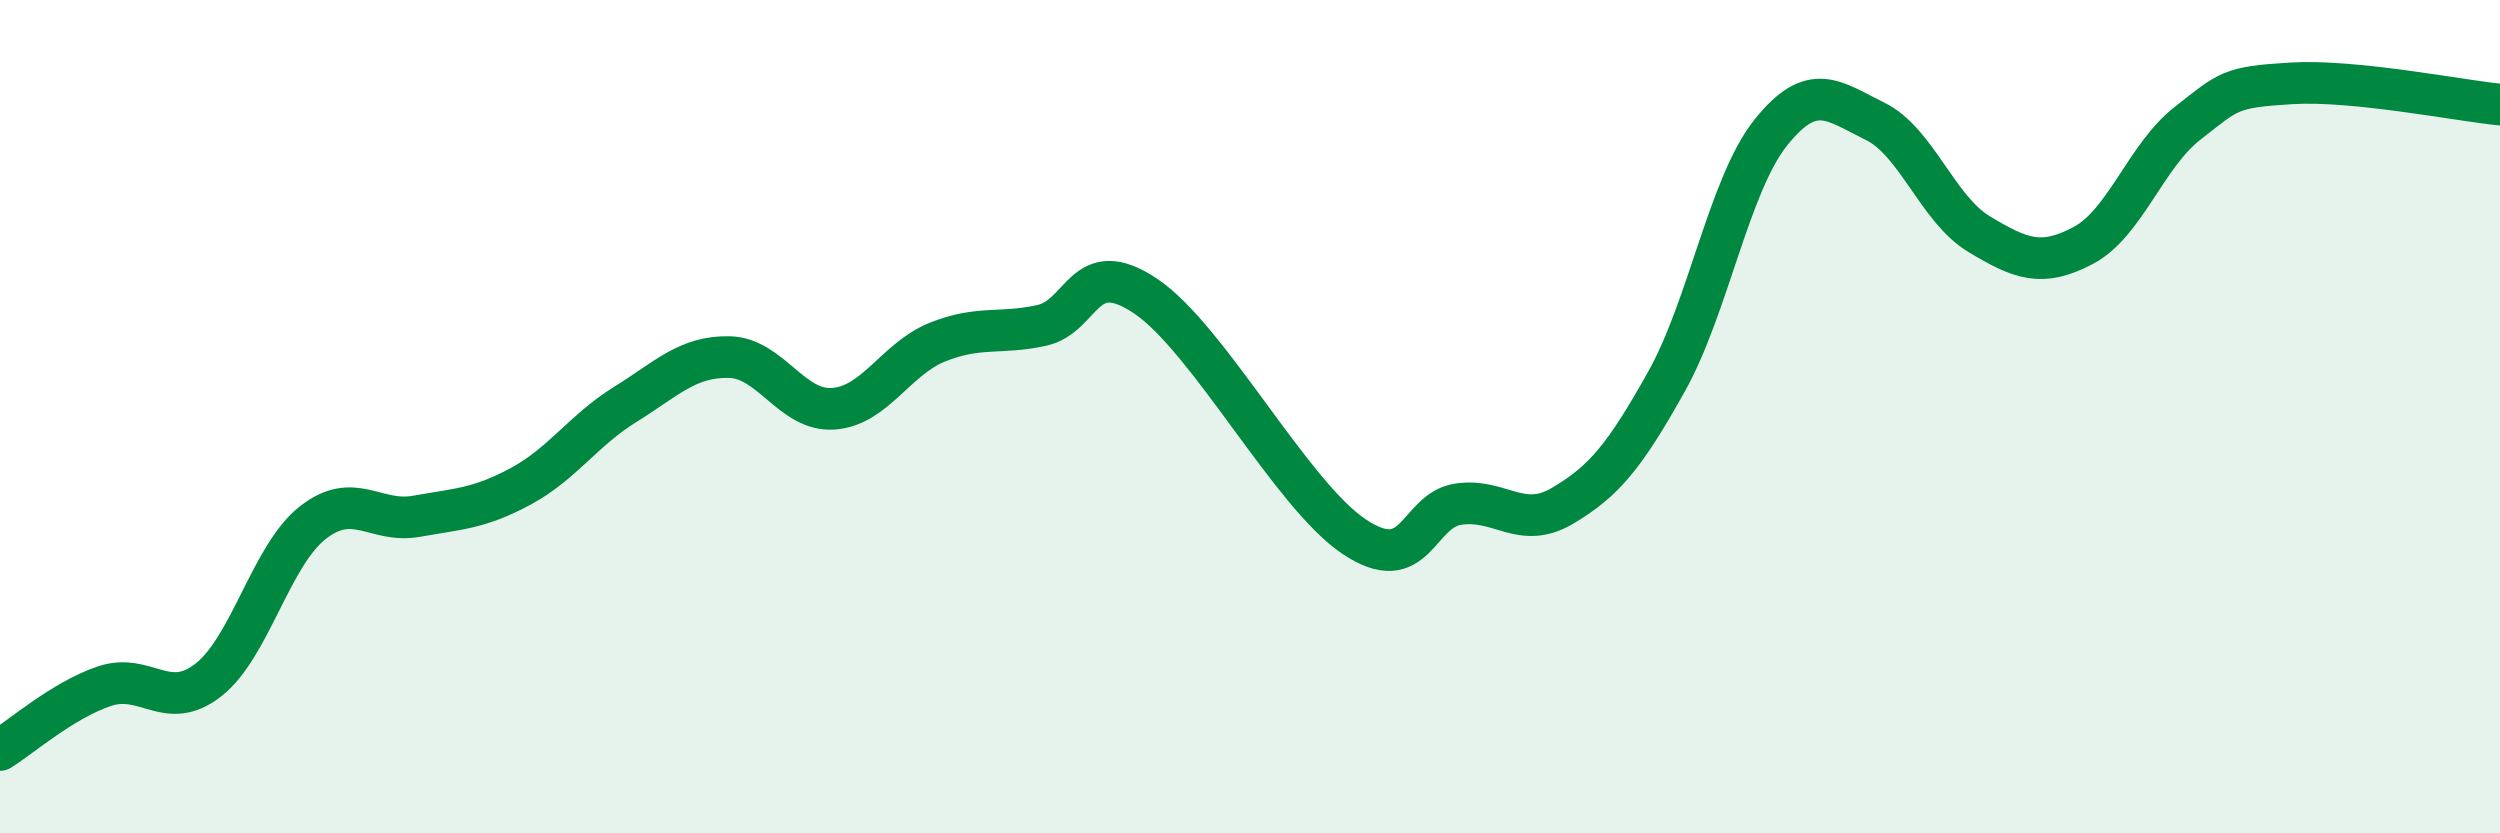 
    <svg width="60" height="20" viewBox="0 0 60 20" xmlns="http://www.w3.org/2000/svg">
      <path
        d="M 0,18 C 0.5,17.69 1.5,16.81 2.5,16.47 C 3.5,16.13 4,17.1 5,16.32 C 6,15.54 6.5,13.34 7.5,12.55 C 8.5,11.76 9,12.57 10,12.39 C 11,12.21 11.5,12.21 12.5,11.67 C 13.5,11.13 14,10.33 15,9.71 C 16,9.09 16.5,8.55 17.5,8.57 C 18.5,8.59 19,9.88 20,9.81 C 21,9.74 21.5,8.61 22.5,8.21 C 23.5,7.81 24,8.03 25,7.81 C 26,7.59 26,6.1 27.5,7.11 C 29,8.12 31,11.88 32.5,12.88 C 34,13.88 34,12.25 35,12.1 C 36,11.95 36.5,12.73 37.5,12.14 C 38.5,11.55 39,10.94 40,9.15 C 41,7.36 41.5,4.43 42.5,3.18 C 43.5,1.93 44,2.42 45,2.91 C 46,3.4 46.5,5.02 47.5,5.62 C 48.5,6.22 49,6.42 50,5.89 C 51,5.36 51.5,3.74 52.5,2.96 C 53.5,2.18 53.5,2.09 55,2 C 56.5,1.91 59,2.41 60,2.51L60 20L0 20Z"
        fill="#008740"
        opacity="0.1"
        stroke-linecap="round"
        stroke-linejoin="round"
      />
      <path
        d="M 0,18 C 0.5,17.69 1.5,16.81 2.5,16.47 C 3.5,16.13 4,17.1 5,16.32 C 6,15.54 6.5,13.34 7.5,12.55 C 8.5,11.76 9,12.57 10,12.39 C 11,12.21 11.5,12.21 12.5,11.67 C 13.5,11.13 14,10.33 15,9.71 C 16,9.09 16.5,8.55 17.5,8.57 C 18.5,8.59 19,9.88 20,9.81 C 21,9.74 21.5,8.61 22.5,8.21 C 23.5,7.81 24,8.03 25,7.81 C 26,7.59 26,6.1 27.5,7.11 C 29,8.12 31,11.88 32.5,12.88 C 34,13.88 34,12.25 35,12.1 C 36,11.95 36.5,12.73 37.5,12.14 C 38.5,11.55 39,10.94 40,9.15 C 41,7.36 41.5,4.43 42.5,3.18 C 43.5,1.93 44,2.42 45,2.91 C 46,3.4 46.5,5.02 47.5,5.62 C 48.5,6.22 49,6.42 50,5.89 C 51,5.36 51.5,3.74 52.5,2.96 C 53.5,2.18 53.5,2.09 55,2 C 56.5,1.91 59,2.41 60,2.51"
        stroke="#008740"
        stroke-width="1"
        fill="none"
        stroke-linecap="round"
        stroke-linejoin="round"
      />
    </svg>
  